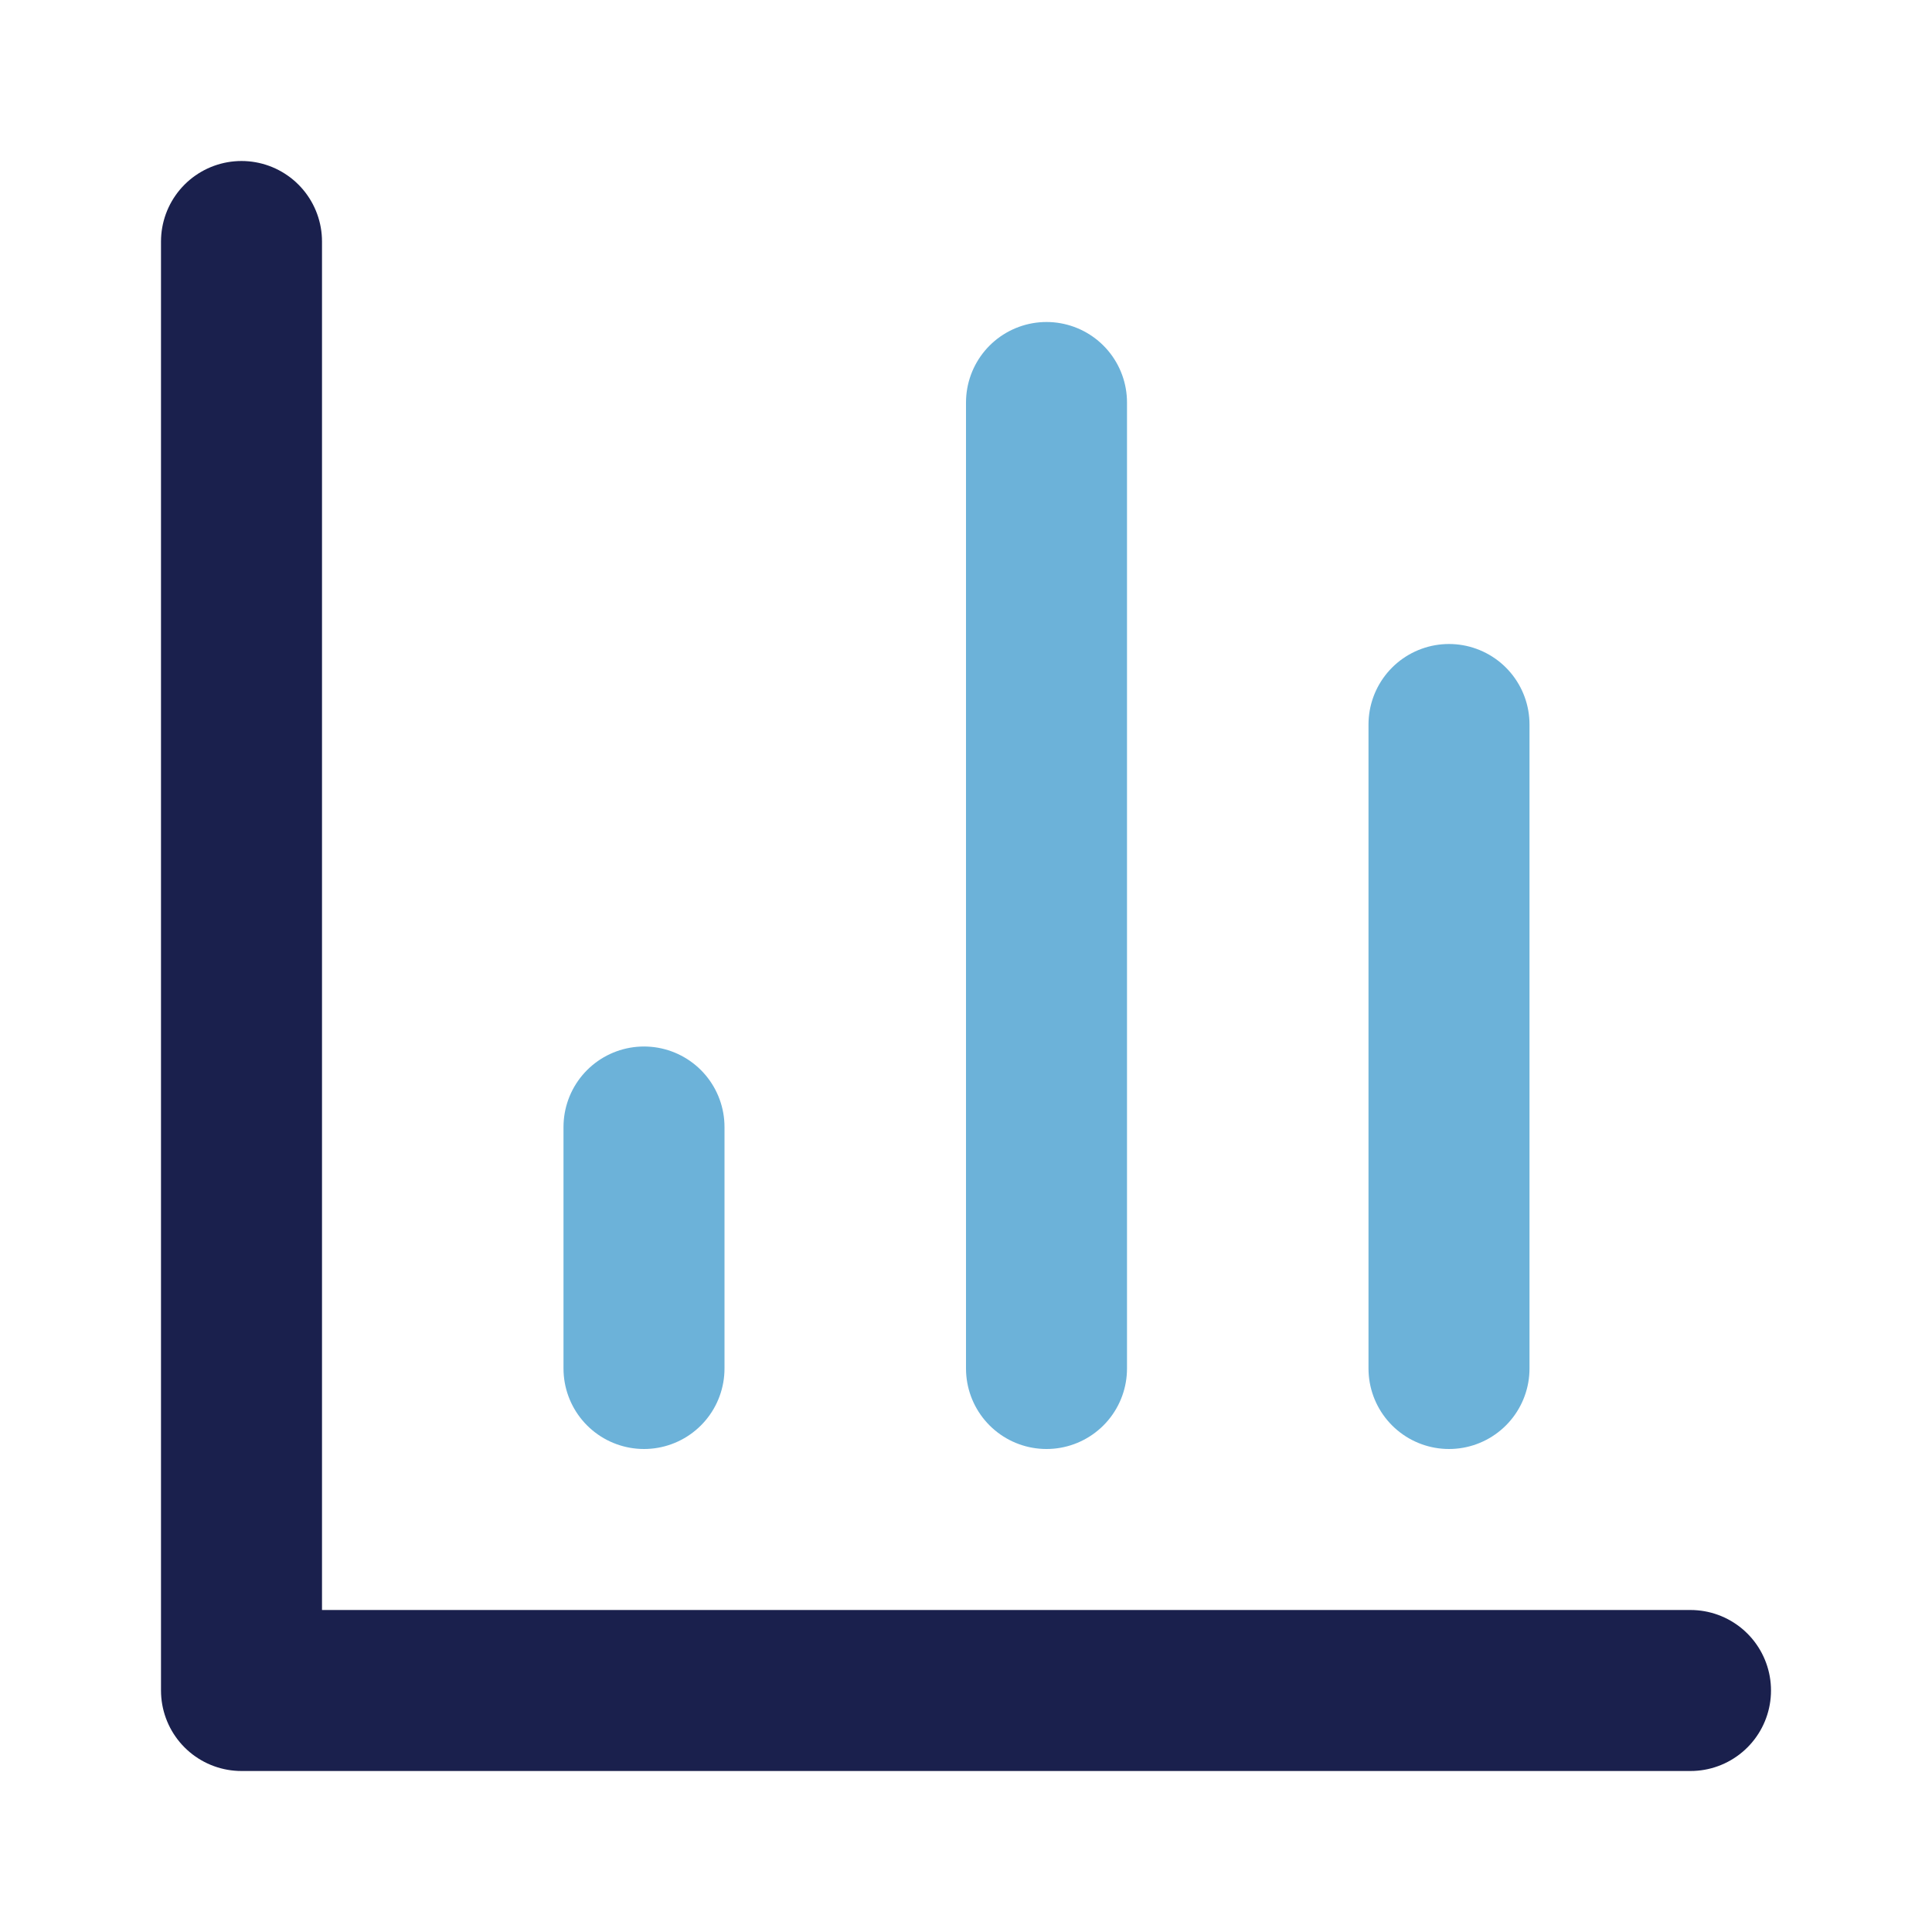 <svg width="24" height="24" viewBox="0 0 24 24" fill="none" xmlns="http://www.w3.org/2000/svg">
  <path d="M3 3V21H21" stroke="#1A204D" stroke-width="2" stroke-linecap="round"
    stroke-linejoin="round" />
  <path d="M18 17V9" stroke="#6CB2D9" stroke-width="2" stroke-linecap="round"
    stroke-linejoin="round" />
  <path d="M13 17V5" stroke="#6CB2D9" stroke-width="2" stroke-linecap="round"
    stroke-linejoin="round" />
  <path d="M8 17V14" stroke="#6CB2D9" stroke-width="2" stroke-linecap="round"
    stroke-linejoin="round" />
</svg>